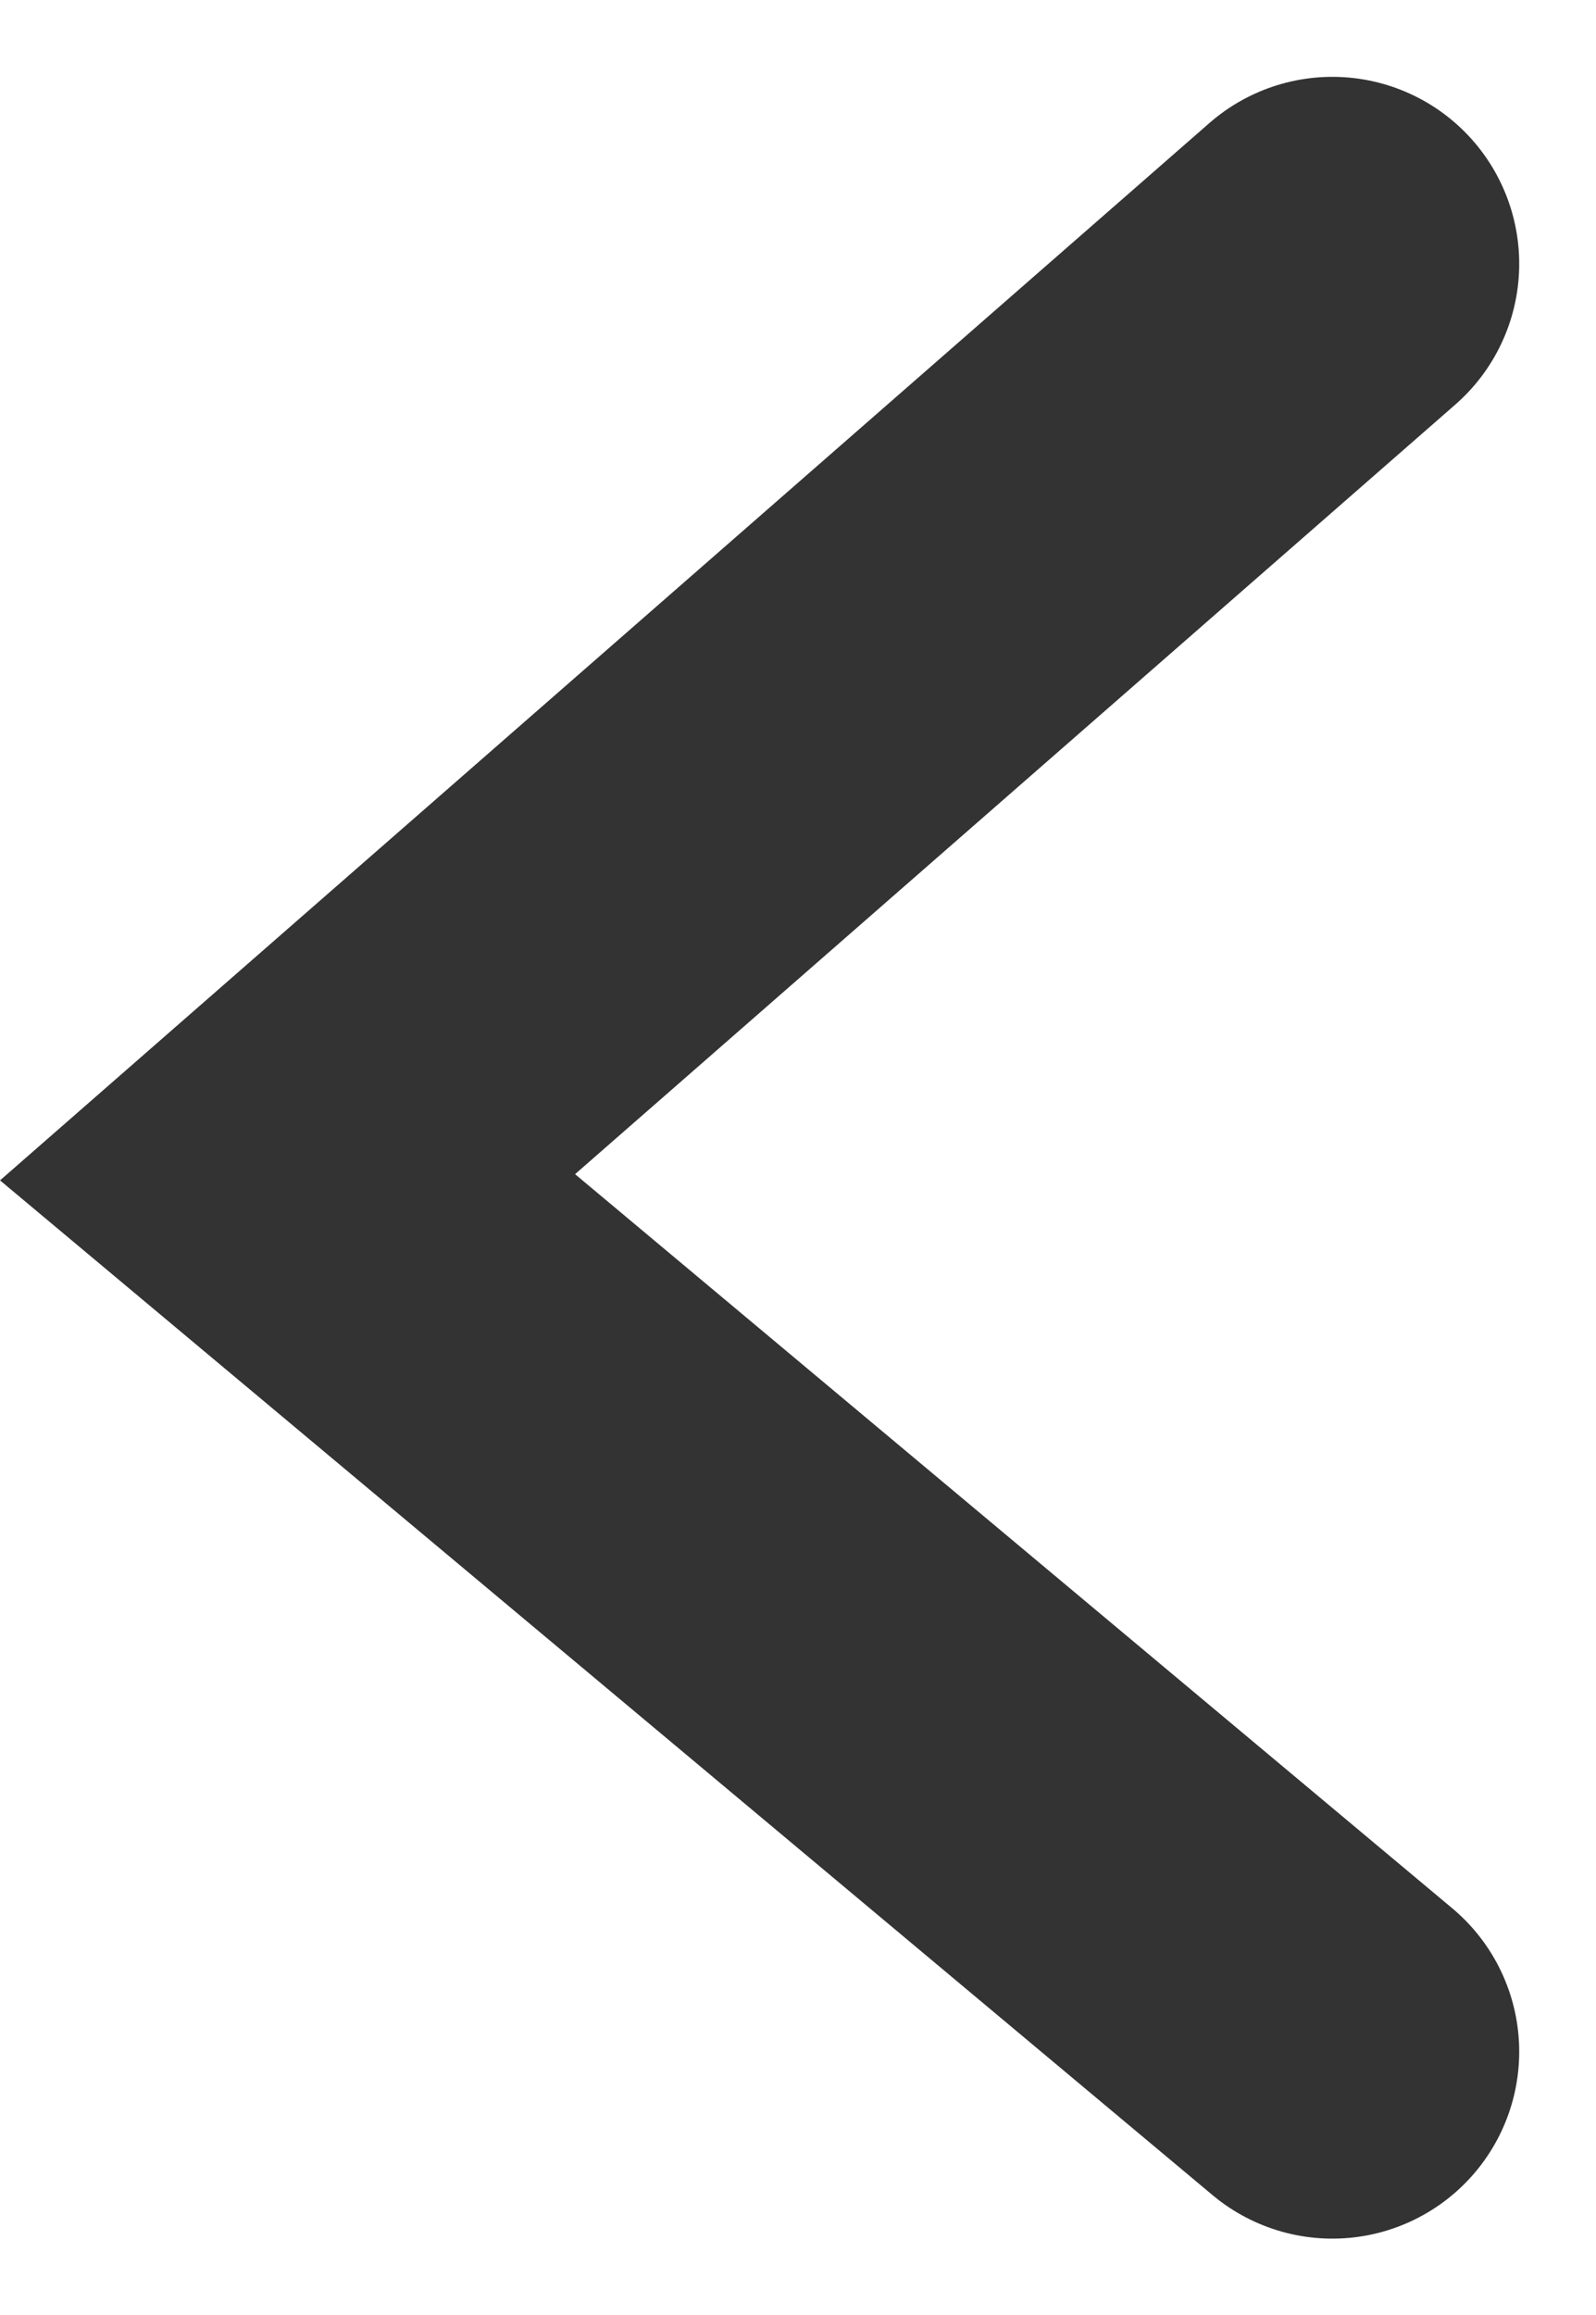 <svg xmlns="http://www.w3.org/2000/svg" width="8.542" height="12.382" viewBox="0 0 8.542 12.382"><path d="M2061.76,1982.189l-5.592,4.886,5.592,4.677" transform="translate(-2054.629 -1980.778)" fill="none" stroke="#333" stroke-linecap="round" stroke-width="2"/></svg>